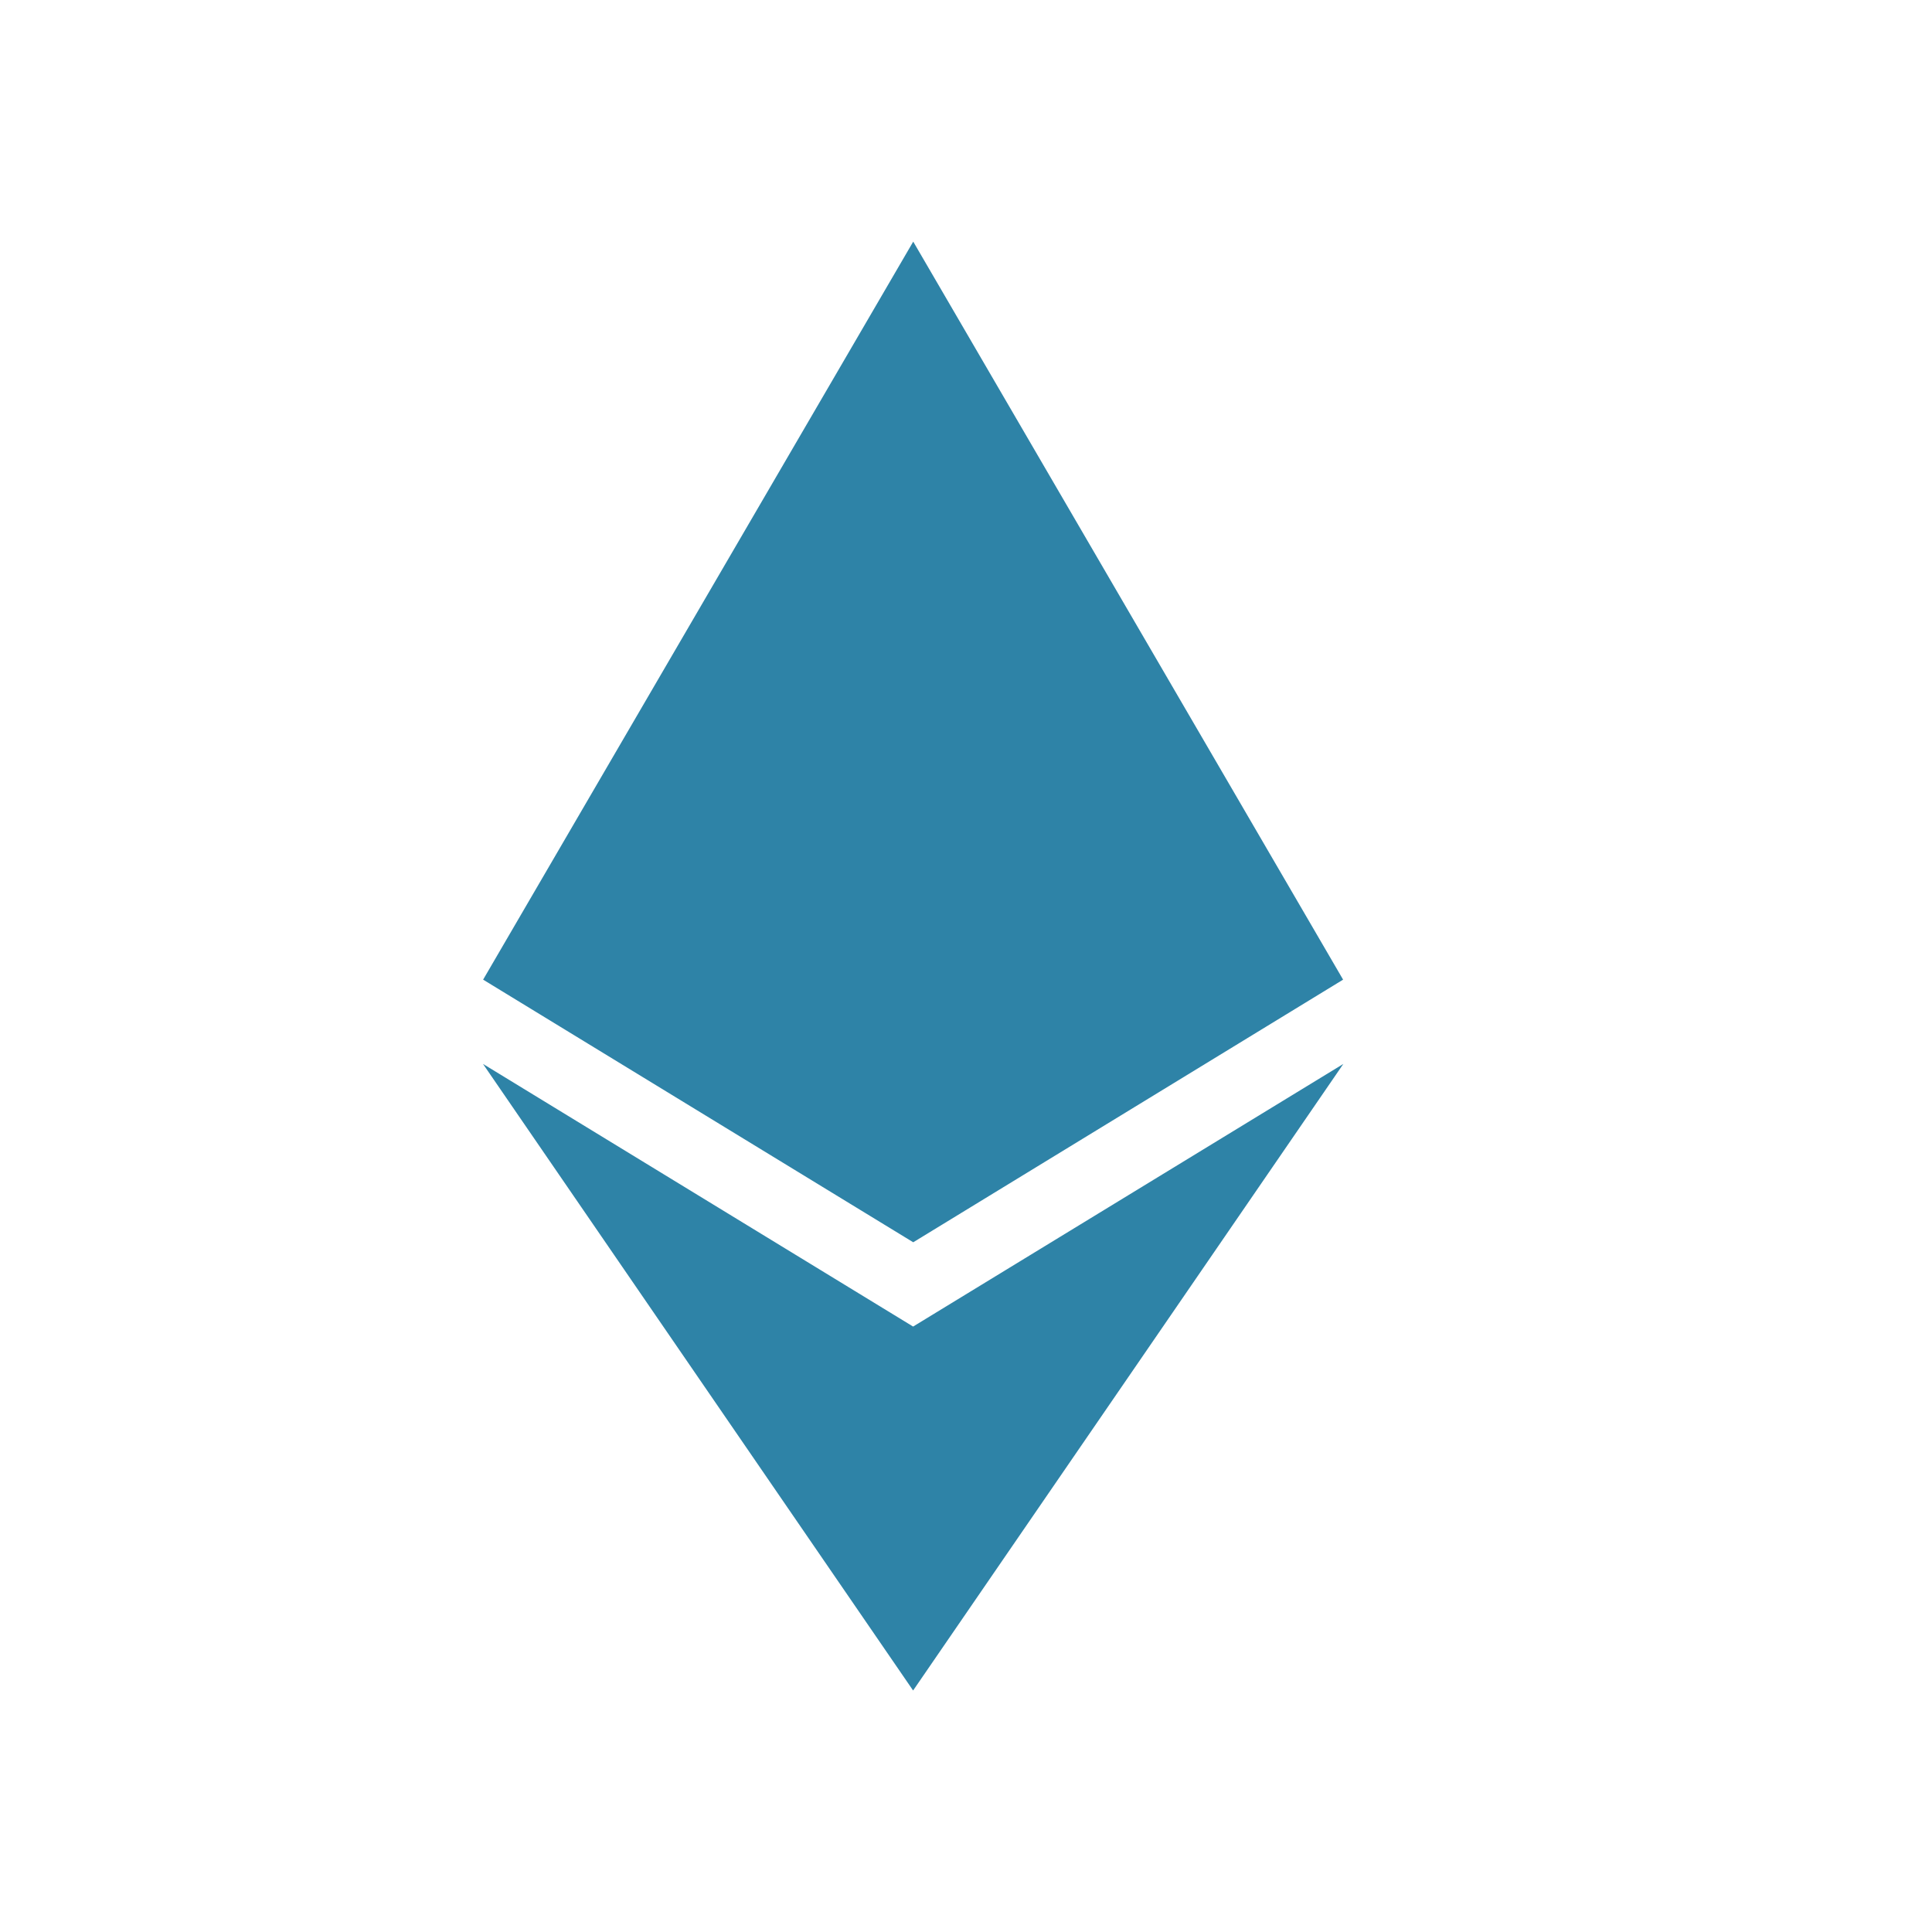 <svg fill="none" height="16" viewBox="0 0 16 16" width="16" xmlns="http://www.w3.org/2000/svg"><g fill="#2e83a7"><path d="m11.123 8.113-3.56-6.112-3.562 6.112 3.562 2.175z"/><path d="m7.562 14 3.563-5.189-3.563 2.175-3.562-2.175z"/></g></svg>